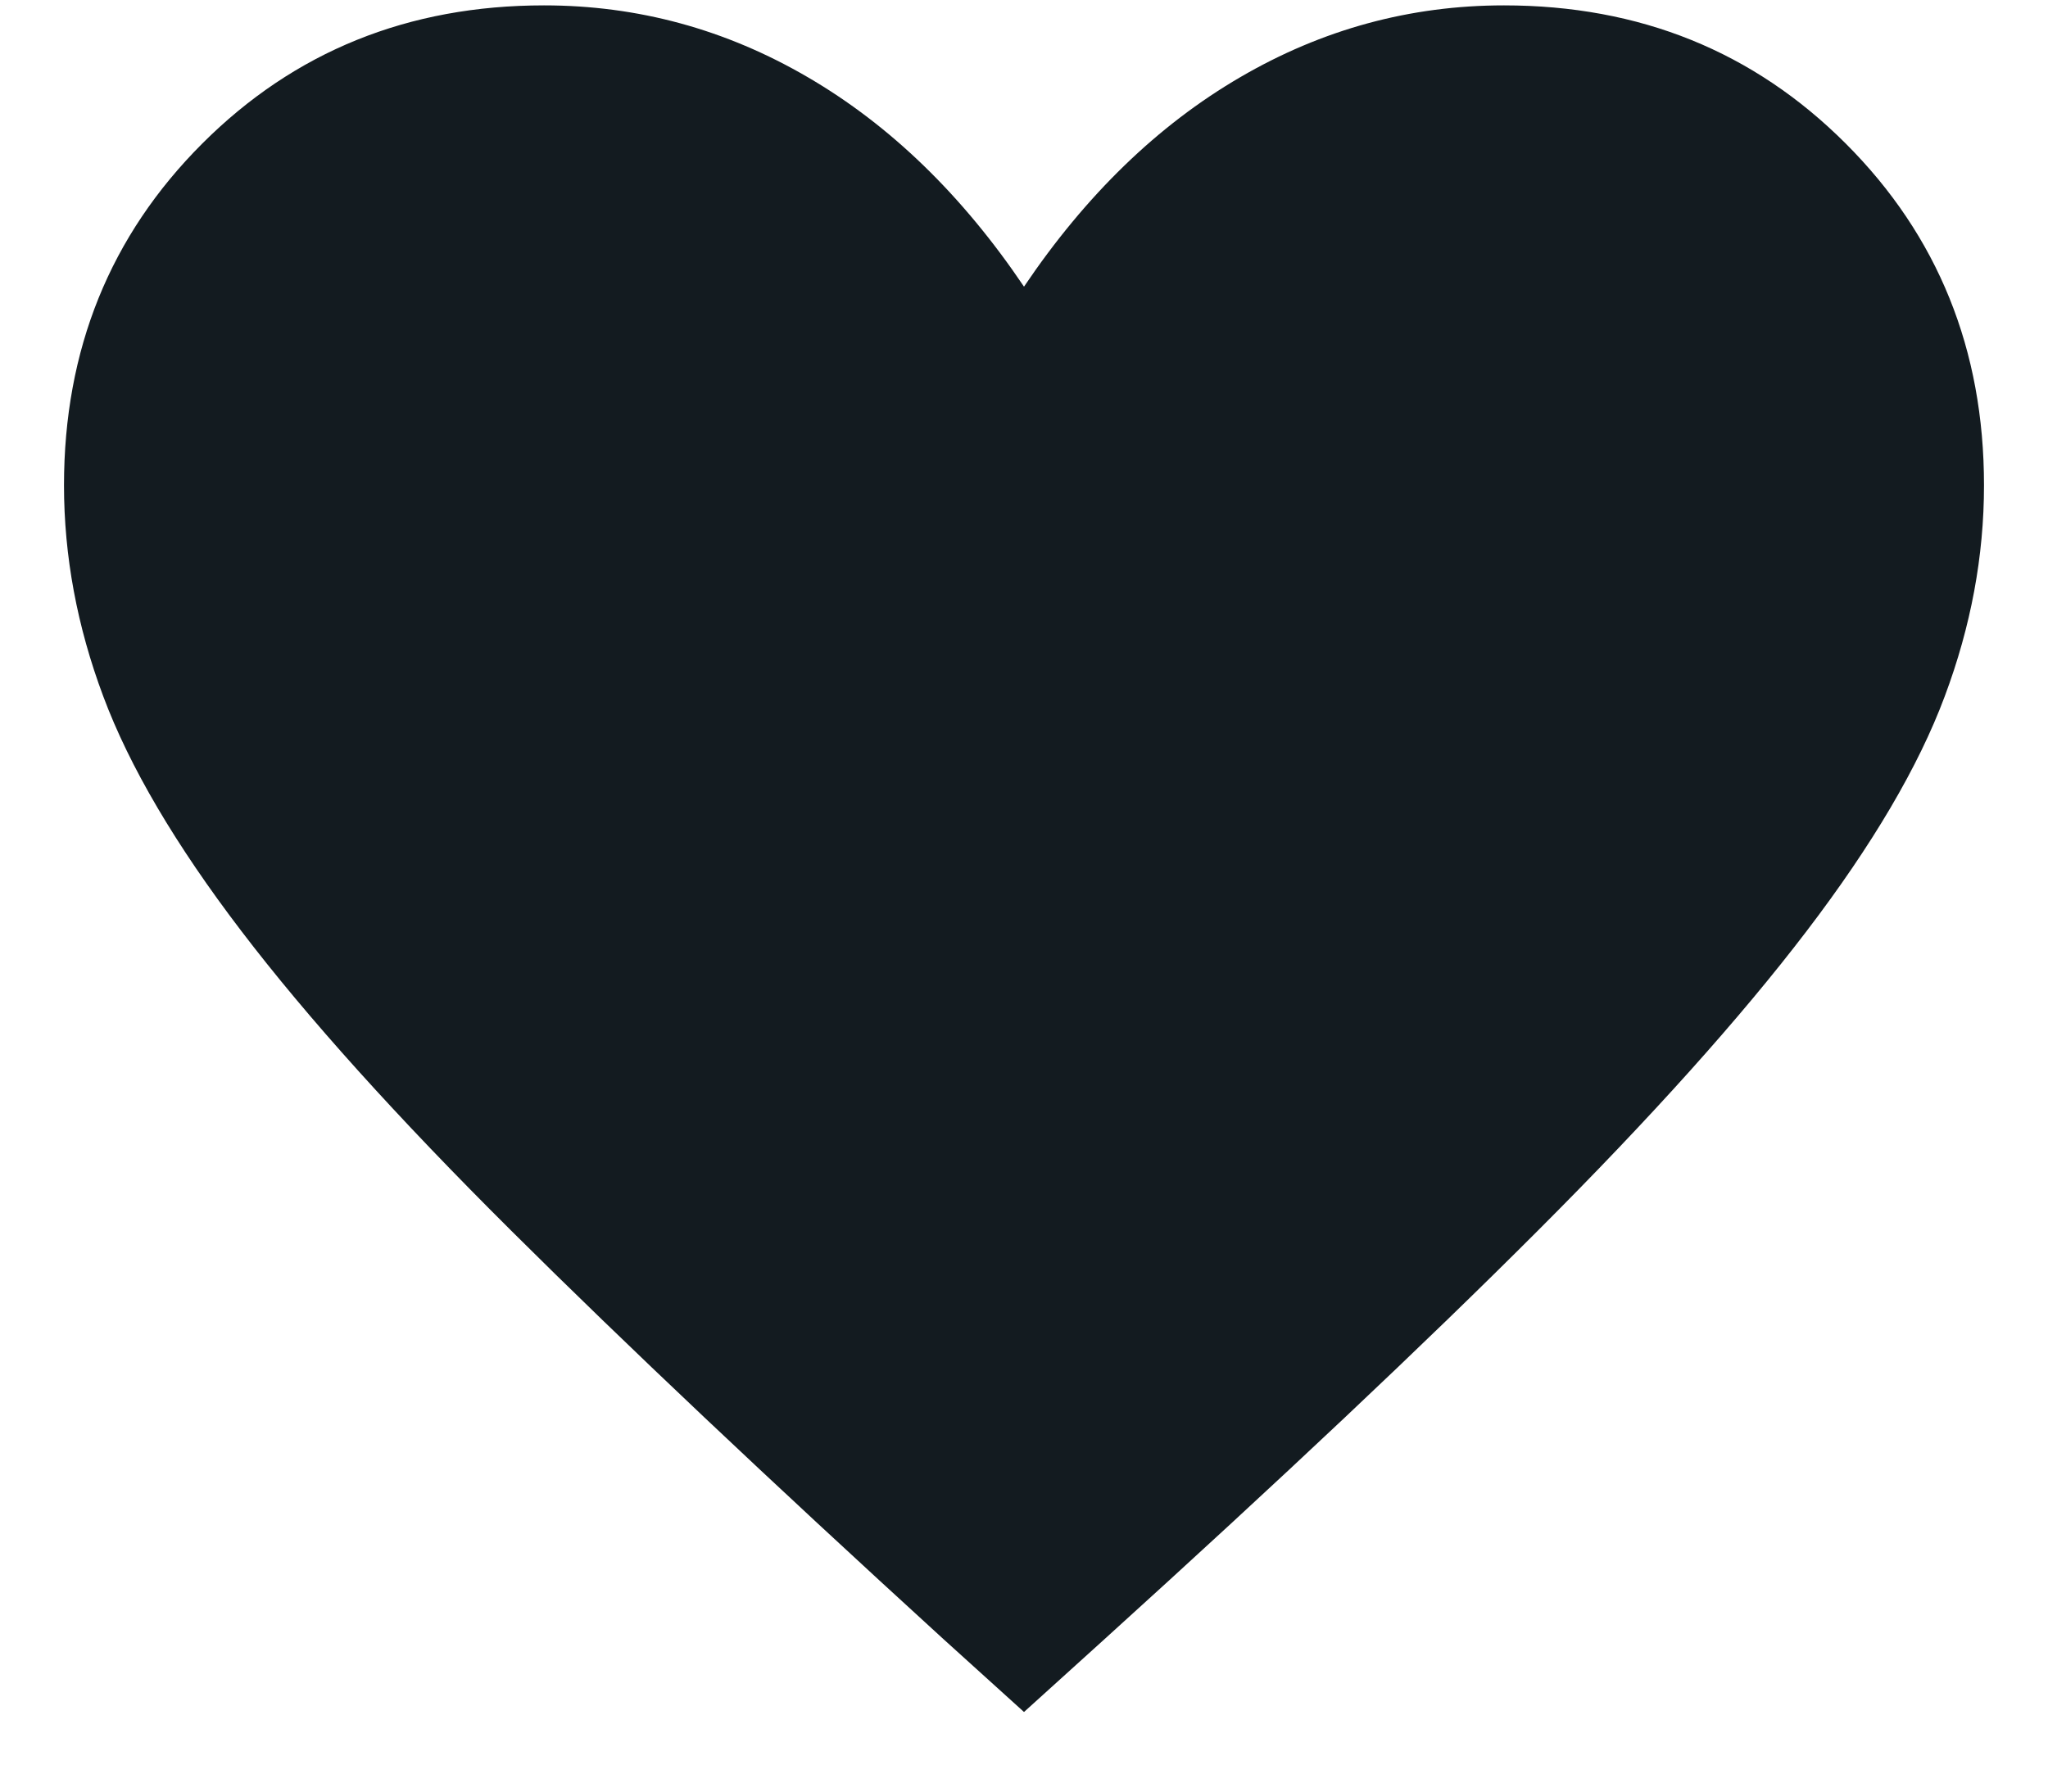 <svg width="16" height="14" viewBox="0 0 16 14" fill="none" xmlns="http://www.w3.org/2000/svg">
<path d="M8 13.378L7.369 12.807C6.009 11.565 4.884 10.502 3.994 9.617C3.104 8.732 2.401 7.952 1.886 7.276C1.371 6.601 1.011 5.989 0.807 5.442C0.602 4.895 0.5 4.345 0.5 3.792C0.5 2.732 0.86 1.842 1.58 1.122C2.3 0.402 3.19 0.042 4.25 0.042C4.983 0.042 5.67 0.229 6.312 0.604C6.955 0.979 7.517 1.524 8 2.24C8.483 1.524 9.045 0.979 9.688 0.604C10.33 0.229 11.017 0.042 11.75 0.042C12.81 0.042 13.7 0.402 14.42 1.122C15.14 1.842 15.5 2.732 15.5 3.792C15.5 4.345 15.398 4.895 15.193 5.442C14.989 5.989 14.629 6.601 14.114 7.276C13.599 7.952 12.899 8.732 12.014 9.617C11.13 10.502 10.002 11.565 8.631 12.807L8 13.378Z" fill="#131B20"/>
</svg>
